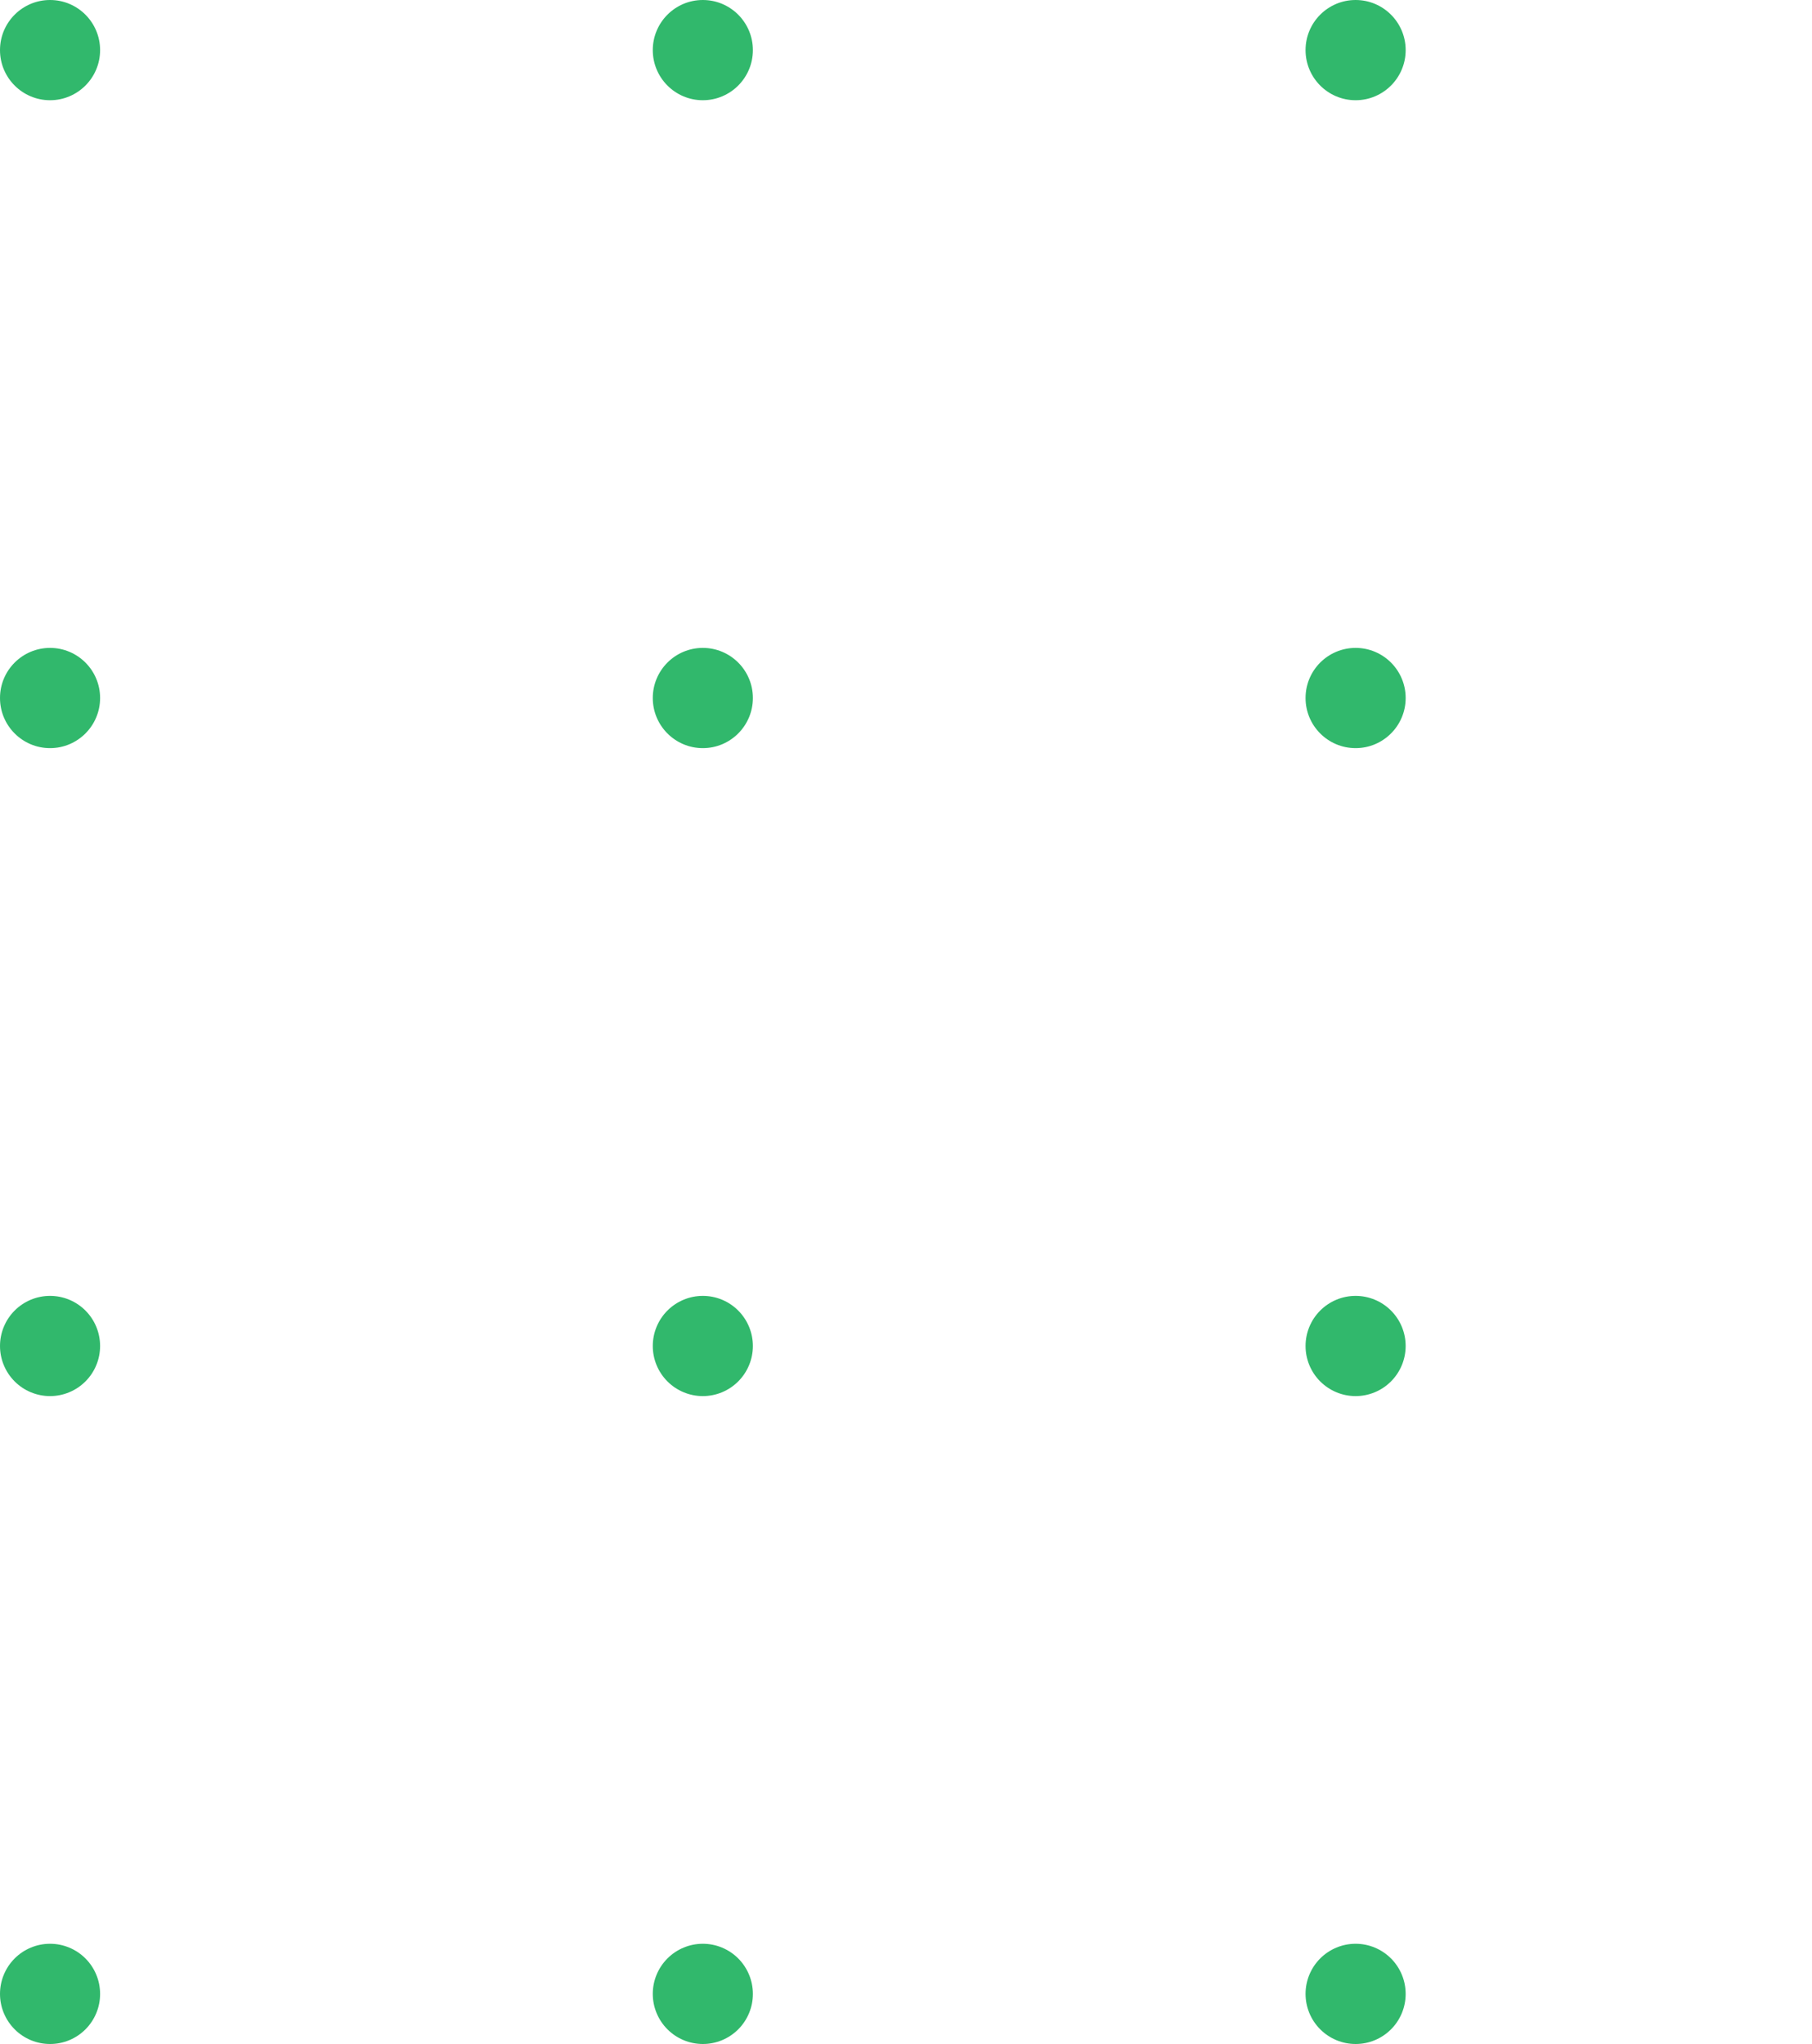 <svg width="125" height="141" viewBox="0 0 125 141" fill="none" xmlns="http://www.w3.org/2000/svg">
<g clip-path="url(#clip0_272_39)">
<path d="M3.453 6.914C5.359 6.914 6.905 5.366 6.905 3.457C6.905 1.548 5.359 0 3.453 0C1.546 0 0 1.548 0 3.457C0 5.366 1.546 6.914 3.453 6.914Z" fill="#31B86C"/>
<path d="M48.484 6.914C50.391 6.914 51.937 5.366 51.937 3.457C51.937 1.548 50.391 0 48.484 0C46.577 0 45.032 1.548 45.032 3.457C45.032 5.366 46.577 6.914 48.484 6.914Z" fill="#31B86C"/>
<path d="M93.516 6.914C95.423 6.914 96.969 5.366 96.969 3.457C96.969 1.548 95.423 0 93.516 0C91.609 0 90.063 1.548 90.063 3.457C90.063 5.366 91.609 6.914 93.516 6.914Z" fill="#31B86C"/>
<path d="M3.453 51.608C5.359 51.608 6.905 50.06 6.905 48.151C6.905 46.241 5.359 44.694 3.453 44.694C1.546 44.694 0 46.241 0 48.151C0 50.06 1.546 51.608 3.453 51.608Z" fill="#31B86C"/>
<path d="M48.484 51.608C50.391 51.608 51.937 50.06 51.937 48.151C51.937 46.241 50.391 44.694 48.484 44.694C46.577 44.694 45.032 46.241 45.032 48.151C45.032 50.06 46.577 51.608 48.484 51.608Z" fill="#31B86C"/>
<path d="M93.516 51.608C95.423 51.608 96.969 50.06 96.969 48.151C96.969 46.241 95.423 44.694 93.516 44.694C91.609 44.694 90.063 46.241 90.063 48.151C90.063 50.06 91.609 51.608 93.516 51.608Z" fill="#31B86C"/>
<path d="M6.905 92.85C6.905 93.766 6.542 94.646 5.894 95.294C5.247 95.942 4.368 96.306 3.453 96.306C2.999 96.306 2.55 96.217 2.131 96.043C1.712 95.87 1.332 95.615 1.011 95.294C0.691 94.973 0.436 94.592 0.263 94.172C0.089 93.753 0 93.303 0 92.85C0 92.395 0.089 91.946 0.263 91.527C0.436 91.107 0.691 90.726 1.011 90.405C1.332 90.084 1.712 89.829 2.131 89.656C2.55 89.482 2.999 89.393 3.453 89.393C4.368 89.393 5.247 89.757 5.894 90.405C6.542 91.053 6.905 91.933 6.905 92.85Z" fill="#31B86C"/>
<path d="M51.937 92.85C51.937 93.766 51.573 94.646 50.925 95.294C50.278 95.942 49.4 96.306 48.484 96.306C47.569 96.306 46.691 95.942 46.043 95.294C45.395 94.646 45.032 93.766 45.032 92.85C45.032 91.933 45.395 91.053 46.043 90.405C46.691 89.757 47.569 89.393 48.484 89.393C49.4 89.393 50.278 89.757 50.925 90.405C51.573 91.053 51.937 91.933 51.937 92.85Z" fill="#31B86C"/>
<path d="M96.968 92.85C96.968 93.303 96.879 93.753 96.706 94.172C96.532 94.592 96.278 94.973 95.957 95.294C95.636 95.615 95.256 95.87 94.837 96.043C94.418 96.217 93.969 96.306 93.516 96.306C92.6 96.306 91.722 95.942 91.075 95.294C90.427 94.646 90.063 93.766 90.063 92.85C90.063 91.933 90.427 91.053 91.075 90.405C91.722 89.757 92.6 89.393 93.516 89.393C93.969 89.393 94.418 89.482 94.837 89.656C95.256 89.829 95.636 90.084 95.957 90.405C96.278 90.726 96.532 91.107 96.706 91.527C96.879 91.946 96.968 92.395 96.968 92.85Z" fill="#31B86C"/>
<path d="M6.905 137.543C6.906 137.997 6.817 138.447 6.644 138.867C6.47 139.286 6.216 139.668 5.896 139.989C5.575 140.31 5.194 140.565 4.775 140.738C4.355 140.912 3.906 141.001 3.453 141C2.999 141 2.55 140.911 2.131 140.737C1.712 140.563 1.332 140.309 1.011 139.987C0.691 139.666 0.436 139.285 0.263 138.866C0.089 138.447 0 137.997 0 137.543C0 137.089 0.089 136.639 0.263 136.22C0.436 135.801 0.691 135.419 1.011 135.098C1.332 134.777 1.712 134.523 2.131 134.349C2.55 134.175 2.999 134.086 3.453 134.086C4.368 134.086 5.247 134.45 5.894 135.098C6.542 135.747 6.905 136.626 6.905 137.543Z" fill="#31B86C"/>
<path d="M51.937 137.543C51.938 137.997 51.849 138.447 51.675 138.867C51.502 139.286 51.248 139.668 50.927 139.989C50.606 140.31 50.226 140.565 49.806 140.738C49.387 140.912 48.938 141.001 48.484 141C47.569 141 46.691 140.636 46.043 139.987C45.395 139.339 45.032 138.46 45.032 137.543C45.032 136.626 45.395 135.747 46.043 135.098C46.691 134.45 47.569 134.086 48.484 134.086C49.4 134.086 50.278 134.45 50.926 135.098C51.573 135.747 51.937 136.626 51.937 137.543Z" fill="#31B86C"/>
<path d="M96.968 137.543C96.969 137.997 96.88 138.447 96.707 138.867C96.534 139.286 96.279 139.668 95.959 139.989C95.638 140.31 95.257 140.565 94.838 140.738C94.419 140.912 93.969 141.001 93.516 141C92.6 141 91.722 140.636 91.075 139.987C90.427 139.339 90.063 138.46 90.063 137.543C90.063 136.626 90.427 135.747 91.075 135.098C91.722 134.45 92.6 134.086 93.516 134.086C93.969 134.086 94.418 134.175 94.837 134.349C95.256 134.523 95.636 134.777 95.957 135.098C96.278 135.419 96.532 135.801 96.706 136.22C96.879 136.639 96.968 137.089 96.968 137.543Z" fill="#31B86C"/>
</g>
<defs>
<clipPath id="clip0_272_39">
<rect width="142" height="141" fill="white"/>
</clipPath>
</defs>
</svg>
